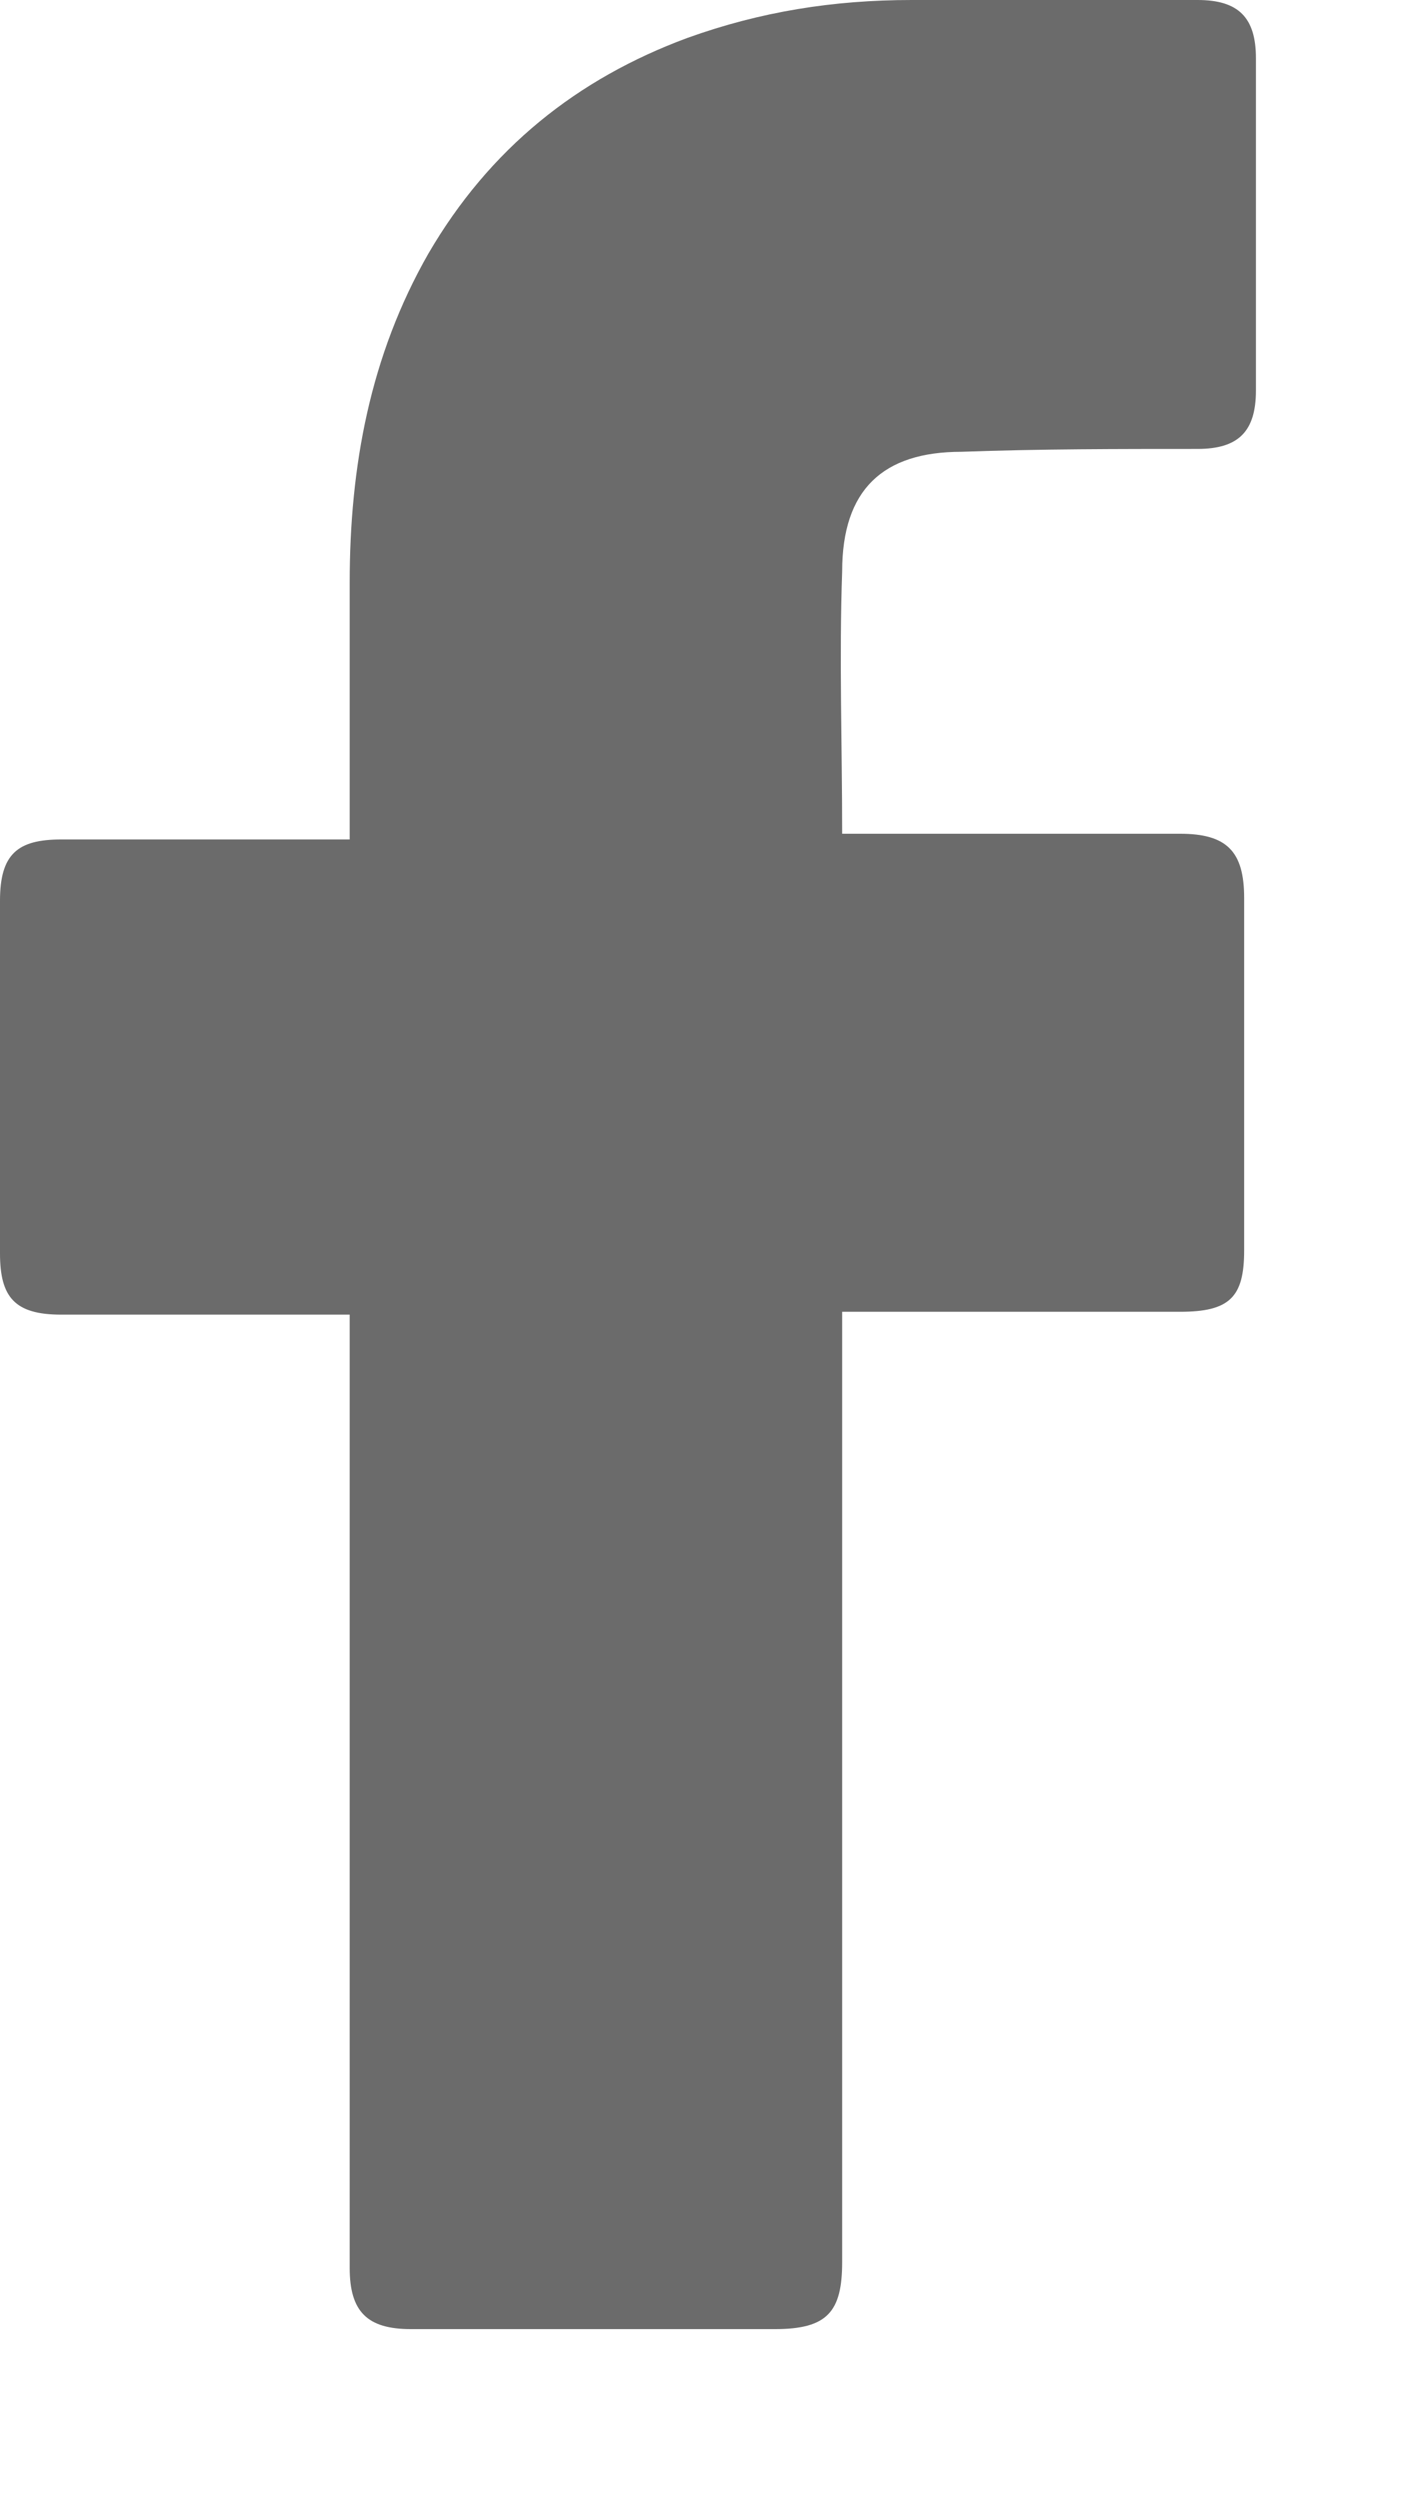 <svg width="8" height="14" viewBox="0 0 8 14" fill="none" xmlns="http://www.w3.org/2000/svg">
<path d="M1.959 7.362C1.91 7.362 0.833 7.362 0.343 7.362C0.082 7.362 0 7.264 0 7.019C0 6.366 0 5.697 0 5.044C0 4.783 0.098 4.701 0.343 4.701H1.959C1.959 4.652 1.959 3.706 1.959 3.265C1.959 2.612 2.073 1.992 2.4 1.42C2.742 0.833 3.232 0.441 3.852 0.212C4.261 0.065 4.669 0 5.109 0H6.709C6.938 0 7.036 0.098 7.036 0.326V2.187C7.036 2.416 6.938 2.514 6.709 2.514C6.268 2.514 5.828 2.514 5.387 2.53C4.946 2.53 4.718 2.742 4.718 3.2C4.701 3.689 4.718 4.163 4.718 4.669H6.611C6.872 4.669 6.97 4.767 6.97 5.028V7.003C6.97 7.264 6.889 7.346 6.611 7.346C6.024 7.346 4.767 7.346 4.718 7.346V12.667C4.718 12.945 4.636 13.043 4.342 13.043C3.657 13.043 2.987 13.043 2.302 13.043C2.057 13.043 1.959 12.945 1.959 12.7C1.959 10.986 1.959 7.411 1.959 7.362Z" fill="#6B6B6B"/>
</svg>
